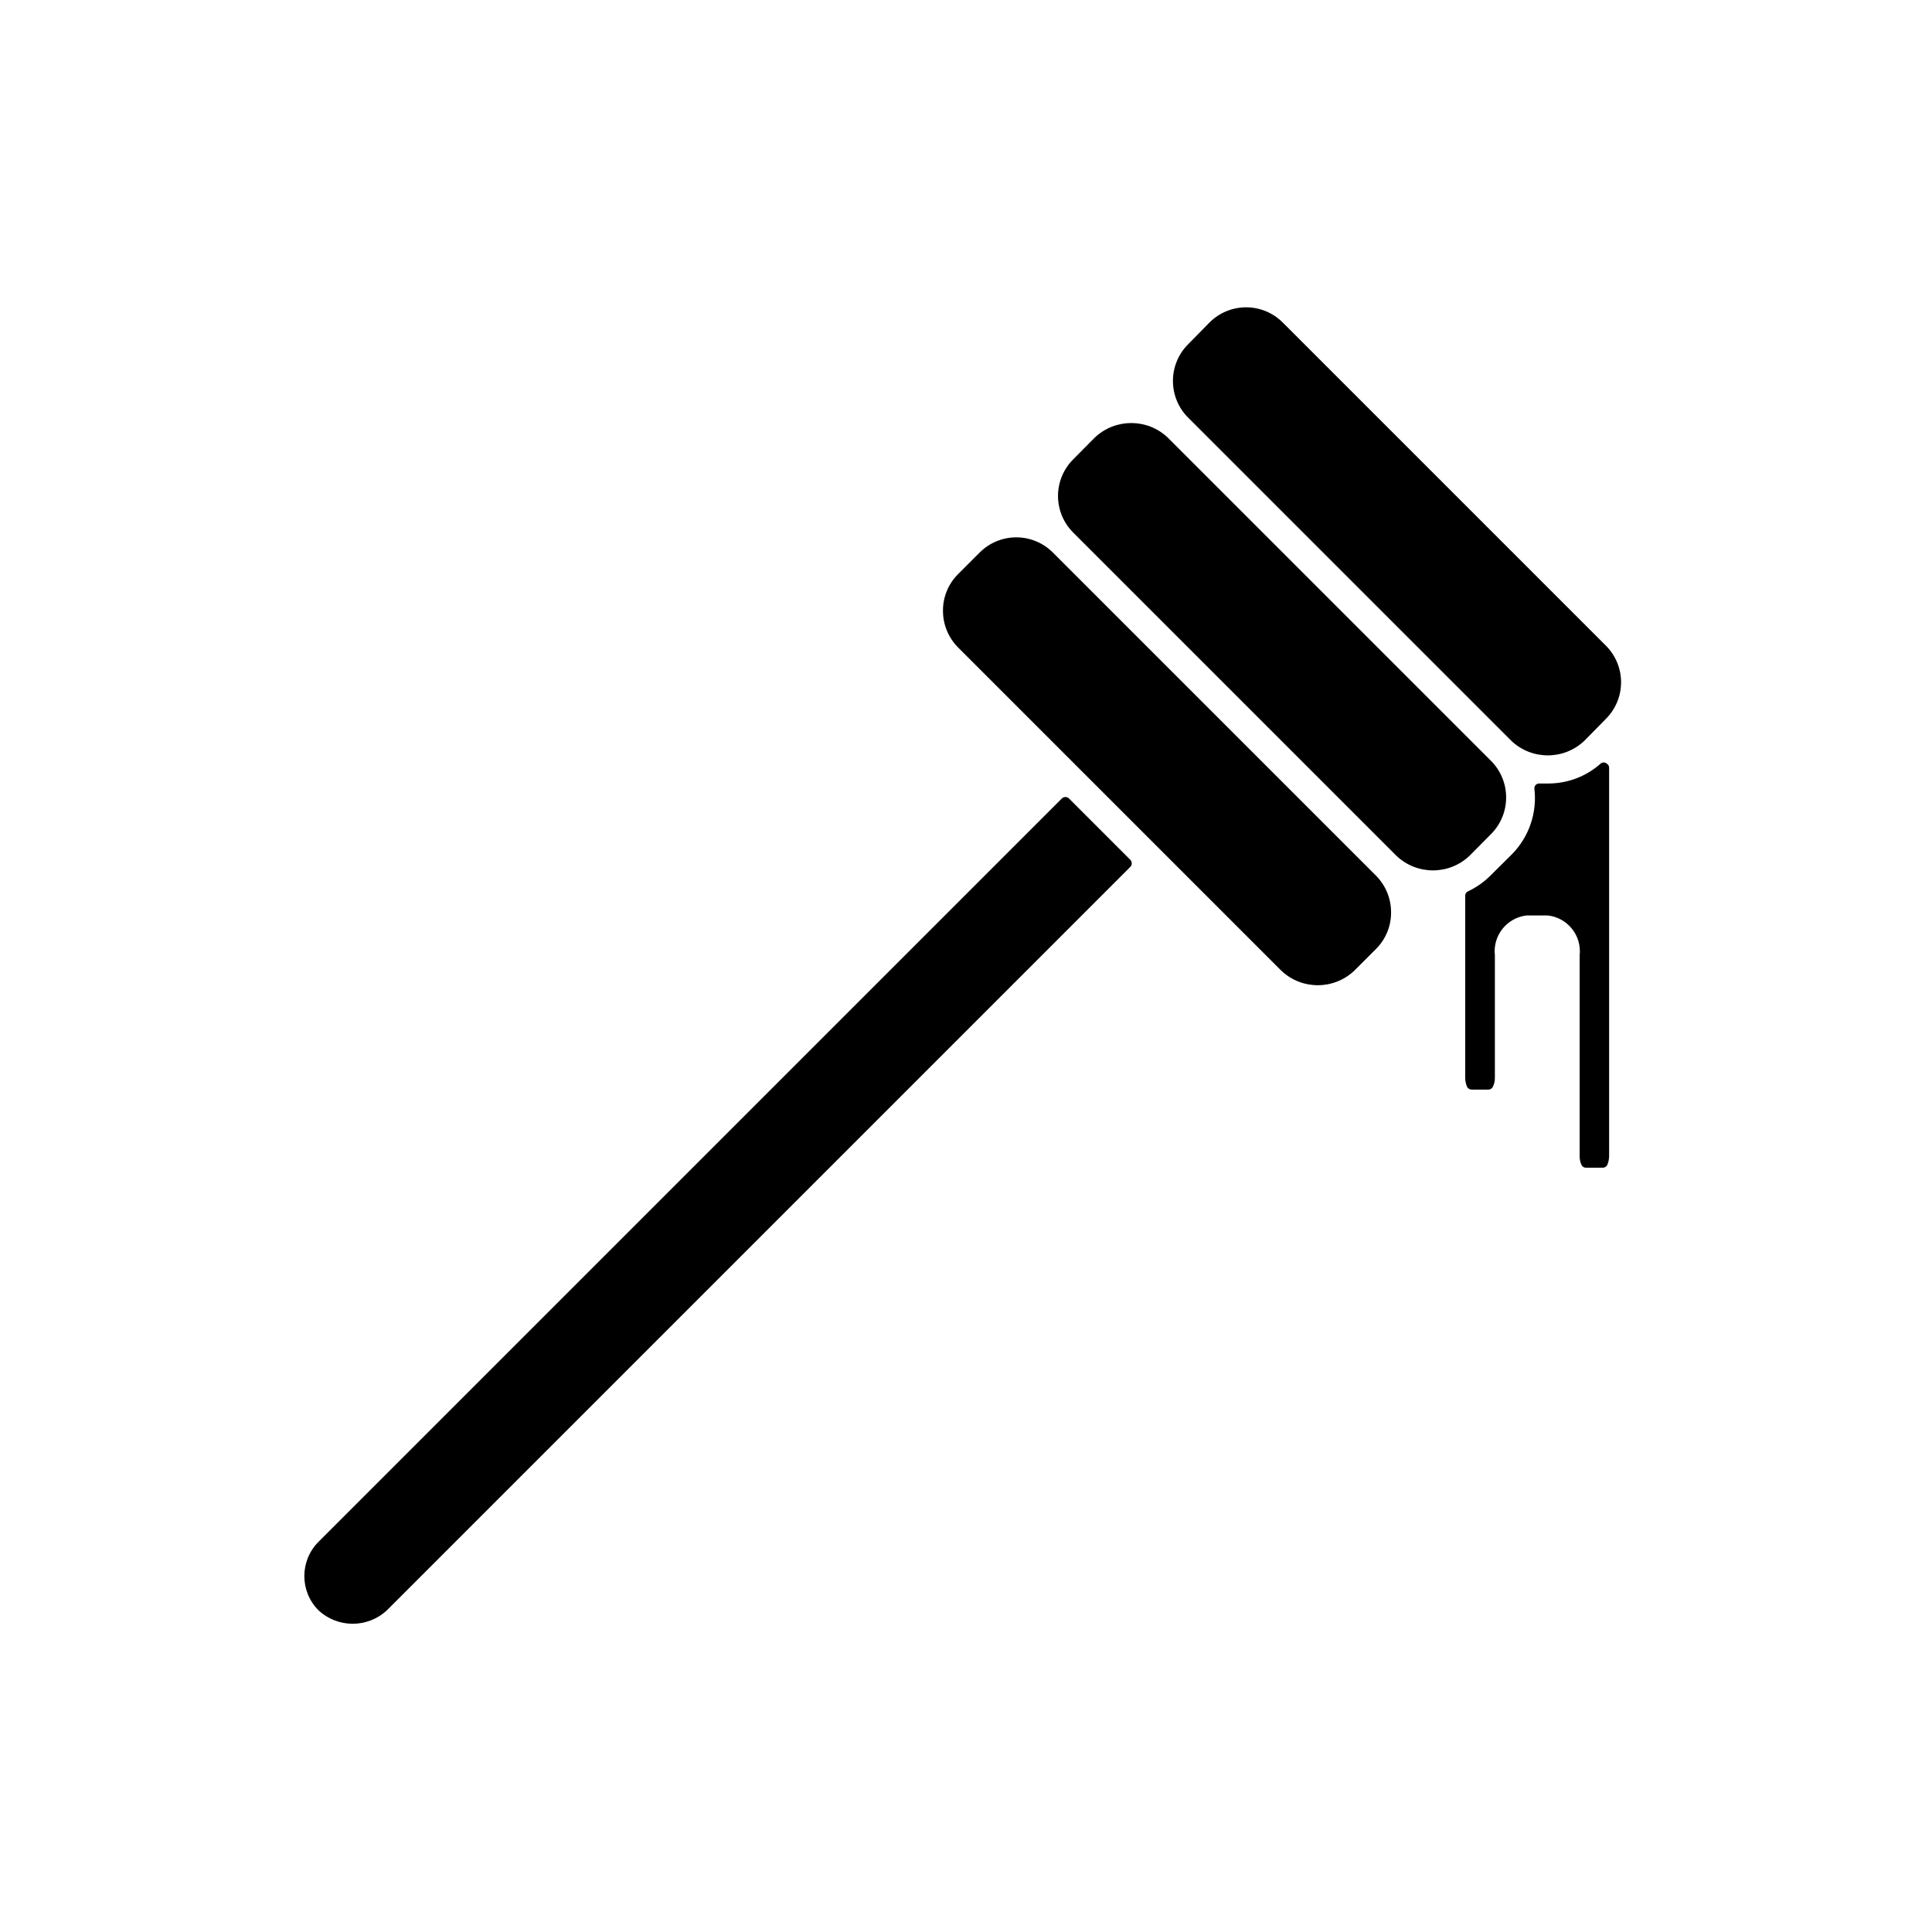 <?xml version="1.0" encoding="UTF-8"?>
<!-- Uploaded to: SVG Repo, www.svgrepo.com, Generator: SVG Repo Mixer Tools -->
<svg fill="#000000" width="800px" height="800px" version="1.1" viewBox="144 144 512 512" xmlns="http://www.w3.org/2000/svg">
 <path d="m508.67 376.07c2.559 2.59 3.992 6.086 3.977 9.727 0.023 3.625-1.41 7.109-3.977 9.672l-5.742 5.742h-0.004c-5.43 5.176-13.965 5.176-19.395 0l-85.648-85.648c-2.562-2.586-3.992-6.082-3.981-9.723-0.02-3.625 1.414-7.109 3.981-9.672l5.742-5.742c2.57-2.578 6.062-4.023 9.699-4.023s7.129 1.445 9.699 4.023zm35.82-35.77c5.43 5.176 13.965 5.176 19.395 0l5.695-5.793c2.574-2.57 4.019-6.059 4.019-9.699 0-3.637-1.445-7.129-4.019-9.699l-85.648-85.648v0.004c-2.57-2.578-6.059-4.023-9.699-4.023-3.637 0-7.129 1.445-9.699 4.023l-5.691 5.793c-5.336 5.363-5.336 14.031 0 19.395zm25.191 5.945h-0.004c-0.418-0.254-0.941-0.254-1.359 0-3.836 3.473-8.828 5.394-14.004 5.391h-2.32c-0.379-0.035-0.75 0.105-1.016 0.379-0.266 0.277-0.391 0.652-0.344 1.031 0.746 6.406-1.457 12.801-5.996 17.383l-5.742 5.691c-1.699 1.688-3.676 3.066-5.844 4.082-0.445 0.191-0.738 0.625-0.754 1.109v48.367-0.004c0.008 0.816 0.18 1.621 0.5 2.367 0.234 0.426 0.676 0.695 1.16 0.707h4.535c0.473-0.008 0.898-0.281 1.109-0.707 0.375-0.73 0.562-1.543 0.555-2.367v-32.496c-0.594-5.242 3.172-9.973 8.41-10.578h5.594c2.527 0.277 4.84 1.551 6.426 3.535 1.59 1.984 2.32 4.519 2.039 7.043v53.203c-0.016 0.816 0.156 1.629 0.504 2.367 0.215 0.418 0.637 0.688 1.109 0.707h4.535-0.004c0.484-0.012 0.926-0.281 1.16-0.707 0.324-0.746 0.496-1.551 0.504-2.367v-102.98c-0.023-0.543-0.387-1.008-0.906-1.16zm-142.43 9.32c-0.516-0.461-1.297-0.461-1.812 0l-197.04 197.04c-4.996 5.016-4.996 13.125 0 18.137 5.106 4.762 13.027 4.762 18.137 0l197.04-197.04c0.461-0.516 0.461-1.297 0-1.812zm111.89 9.473h0.004c5.332-5.367 5.332-14.031 0-19.398l-85.648-85.648c-5.43-5.176-13.969-5.176-19.398 0l-5.691 5.742v0.004c-2.574 2.57-4.023 6.059-4.023 9.695 0 3.641 1.449 7.129 4.023 9.699l85.648 85.648c5.43 5.176 13.965 5.176 19.395 0z"/>
</svg>
